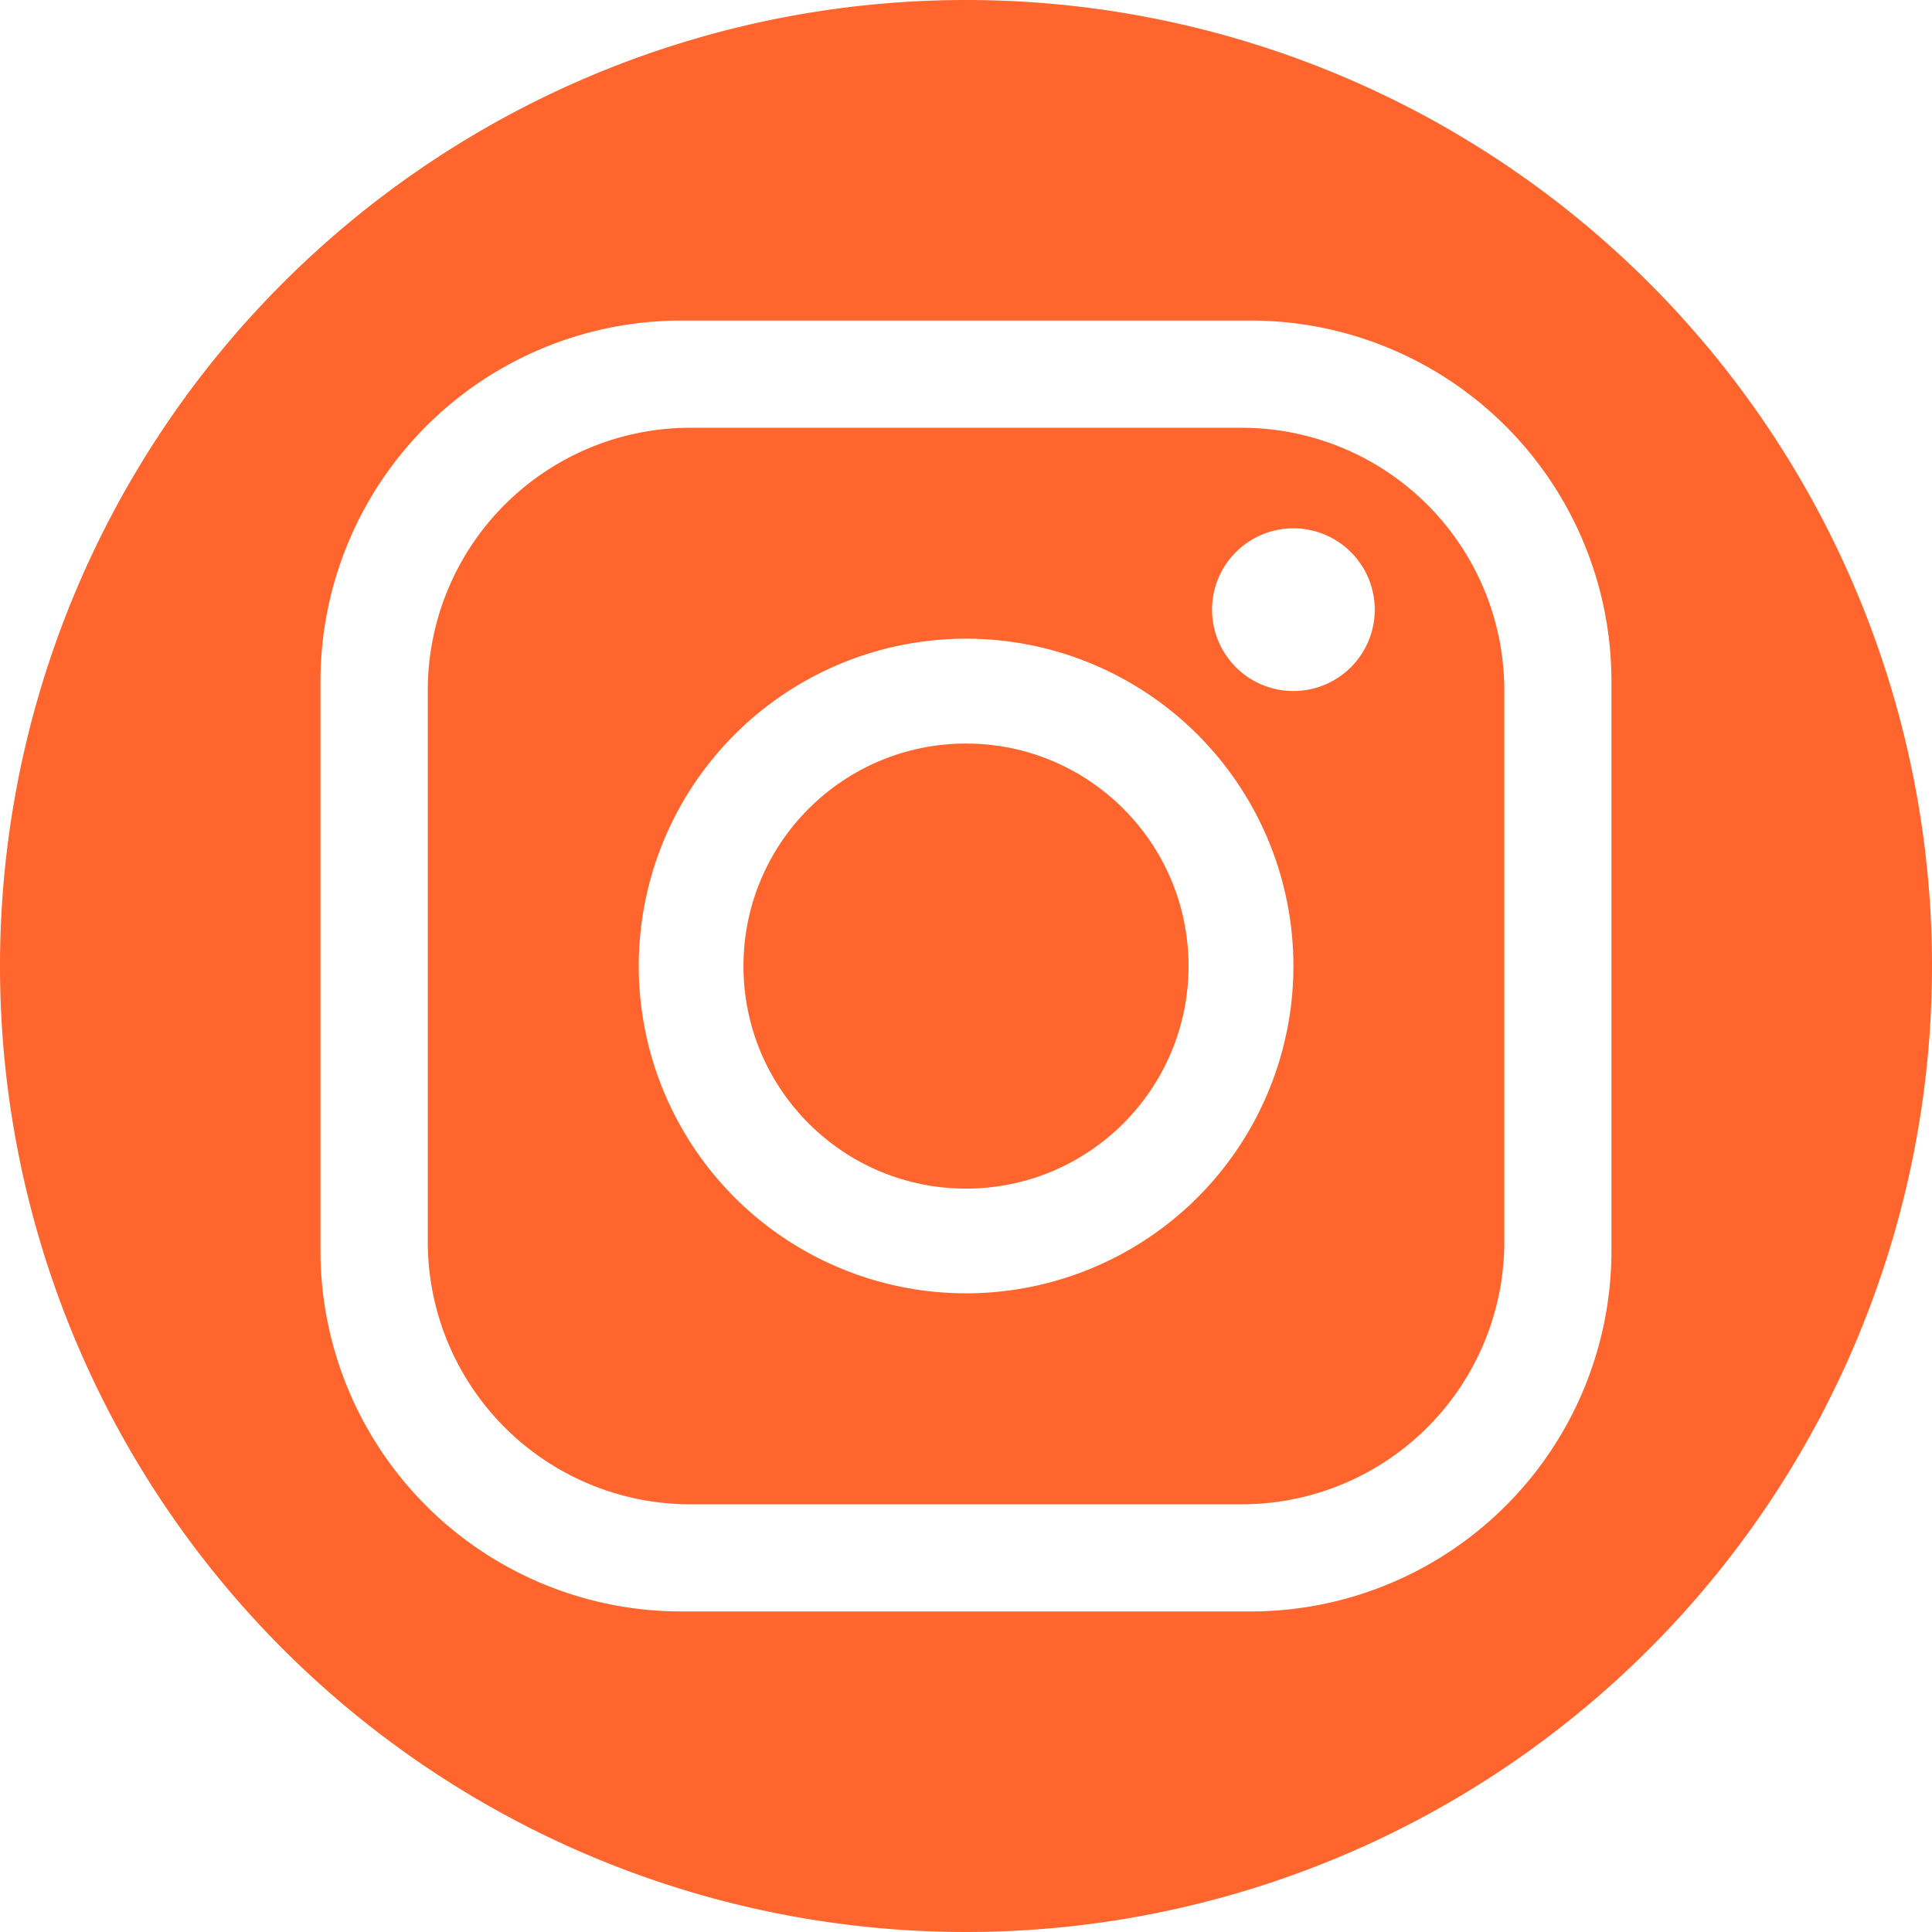 <svg xmlns="http://www.w3.org/2000/svg" width="24.578" height="24.579" viewBox="0 0 24.578 24.579">
  <g id="Instagram_kreis" transform="translate(0.001)">
    <path id="Pfad_513" data-name="Pfad 513" d="M18.288,5.51A12.289,12.289,0,1,0,30.578,17.8,12.289,12.289,0,0,0,18.288,5.51ZM26.5,21.434a4.59,4.59,0,0,1-4.577,4.576H14.653a4.59,4.59,0,0,1-4.576-4.576v-7.27a4.59,4.59,0,0,1,4.576-4.576h7.269A4.59,4.59,0,0,1,26.5,14.165Z" transform="translate(-6.001 -5.51)" fill="#ff652d"/>
    <circle id="Ellipse_1" data-name="Ellipse 1" cx="2.831" cy="2.831" r="2.831" transform="translate(9.457 9.459)" fill="#ff652d"/>
    <path id="Pfad_514" data-name="Pfad 514" d="M184.883,174.06h-7.031a3.341,3.341,0,0,0-3.332,3.332v7.031a3.341,3.341,0,0,0,3.332,3.332h7.031a3.341,3.341,0,0,0,3.332-3.332v-7.031A3.342,3.342,0,0,0,184.883,174.06Zm-3.515,11.011a4.164,4.164,0,1,1,4.164-4.164,4.164,4.164,0,0,1-4.164,4.164Zm4.164-7.662a1.035,1.035,0,1,1,1.035-1.035A1.035,1.035,0,0,1,185.532,177.409Z" transform="translate(-169.079 -168.618)" fill="#ff652d"/>
  </g>
</svg>
